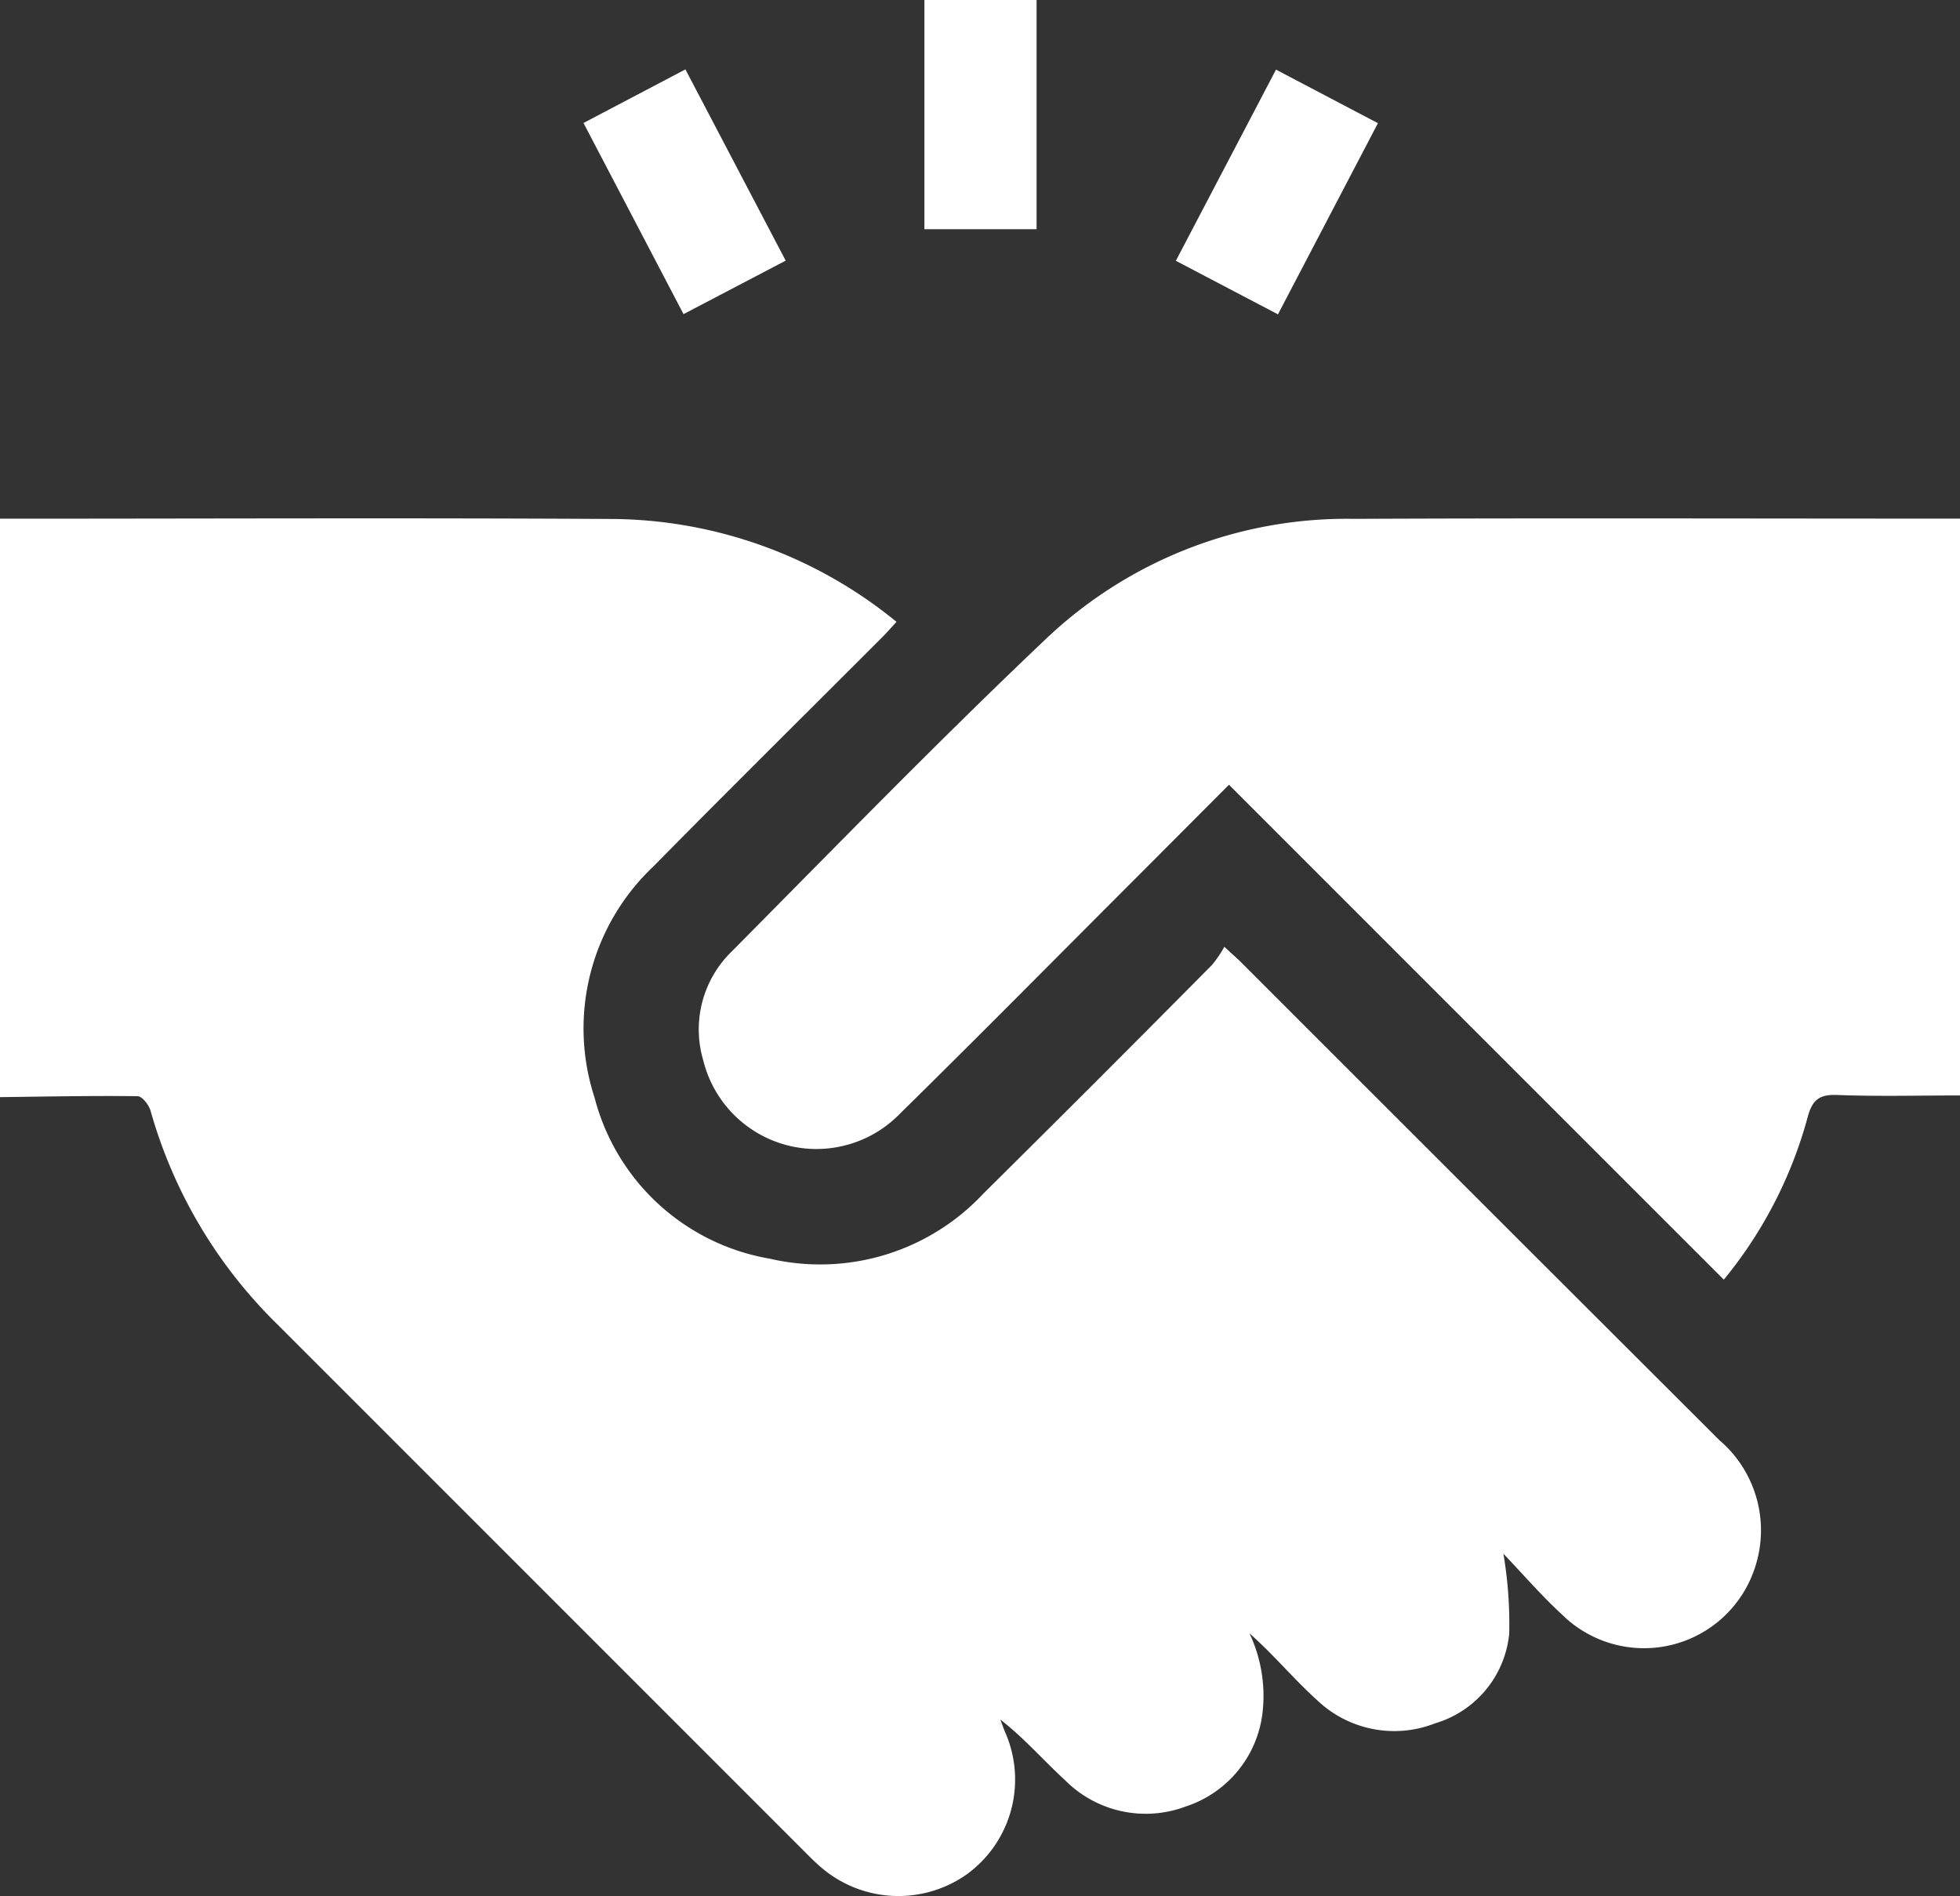 <svg xmlns="http://www.w3.org/2000/svg" width="50" height="48.361" viewBox="0 0 50 48.361">
  <rect x="0" y="0" width="50" height="48.361" fill="#333333" stroke="none"/>
  <g id="Raggruppa_12620" data-name="Raggruppa 12620" transform="translate(-5 -2)">
    <path id="Tracciato_5103" data-name="Tracciato 5103" d="M0,10.944c5.21,0,10.42-.023,15.63.007a11.579,11.579,0,0,1,7.24,2.624c-.139.15-.25.28-.372.4-1.944,1.947-3.9,3.88-5.832,5.841a5.679,5.679,0,0,0-1.5,5.889,5.591,5.591,0,0,0,4.464,4.112,5.7,5.7,0,0,0,5.453-1.655q2.932-2.905,5.837-5.837a3.114,3.114,0,0,0,.314-.462c.213.2.322.291.424.393q6.1,6.1,12.2,12.188a3.021,3.021,0,0,1,.932,3.188A2.977,2.977,0,0,1,39.852,38.9c-.544-.5-1.031-1.068-1.5-1.556A10.682,10.682,0,0,1,38.5,39.39a2.655,2.655,0,0,1-1.888,2.279,2.85,2.85,0,0,1-3.007-.585c-.6-.54-1.115-1.168-1.73-1.708a3.738,3.738,0,0,1,.328,2.06,2.868,2.868,0,0,1-1.955,2.355,2.9,2.9,0,0,1-3.077-.669c-.55-.505-1.042-1.074-1.652-1.548.041.109.079.218.123.324a2.988,2.988,0,0,1-.973,3.619,3.027,3.027,0,0,1-3.712-.164c-.161-.137-.31-.288-.459-.438Q13.784,38.2,7.064,31.482a12.288,12.288,0,0,1-3.223-5.436c-.042-.149-.215-.371-.33-.372-1.17-.015-2.341.01-3.511.024V10.944" transform="translate(5 4.286)" fill="#fff"/>
    <path id="Tracciato_5104" data-name="Tracciato 5104" d="M46.917,10.941V25.655c-1.06,0-2.1.028-3.137-.012-.464-.018-.635.135-.753.579a11.09,11.09,0,0,1-2.135,4.131L28.268,17.73c-.85.852-1.642,1.648-2.435,2.441-1.979,1.98-3.947,3.973-5.945,5.936a2.973,2.973,0,0,1-5.031-1.348A2.771,2.771,0,0,1,15.566,22c2.66-2.682,5.293-5.392,8.033-7.99a11.146,11.146,0,0,1,7.86-3.062c5.015-.022,10.029-.006,15.044-.006h.415" transform="translate(8.083 4.286)" fill="#fff"/>
    <rect id="Rettangolo_4381" data-name="Rettangolo 4381" width="2.861" height="5.846" transform="translate(28.582 2)" fill="#fff"/>
    <path id="Tracciato_5105" data-name="Tracciato 5105" d="M12.312,2.831l2.6-1.367,2.558,4.878L14.864,7.706,12.312,2.831" transform="translate(7.573 2.306)" fill="#fff"/>
    <path id="Tracciato_5106" data-name="Tracciato 5106" d="M27.415,7.711,24.81,6.345c.857-1.636,1.7-3.241,2.555-4.876l2.6,1.366L27.415,7.711" transform="translate(10.186 2.307)" fill="#fff"/>
  </g>
</svg>
